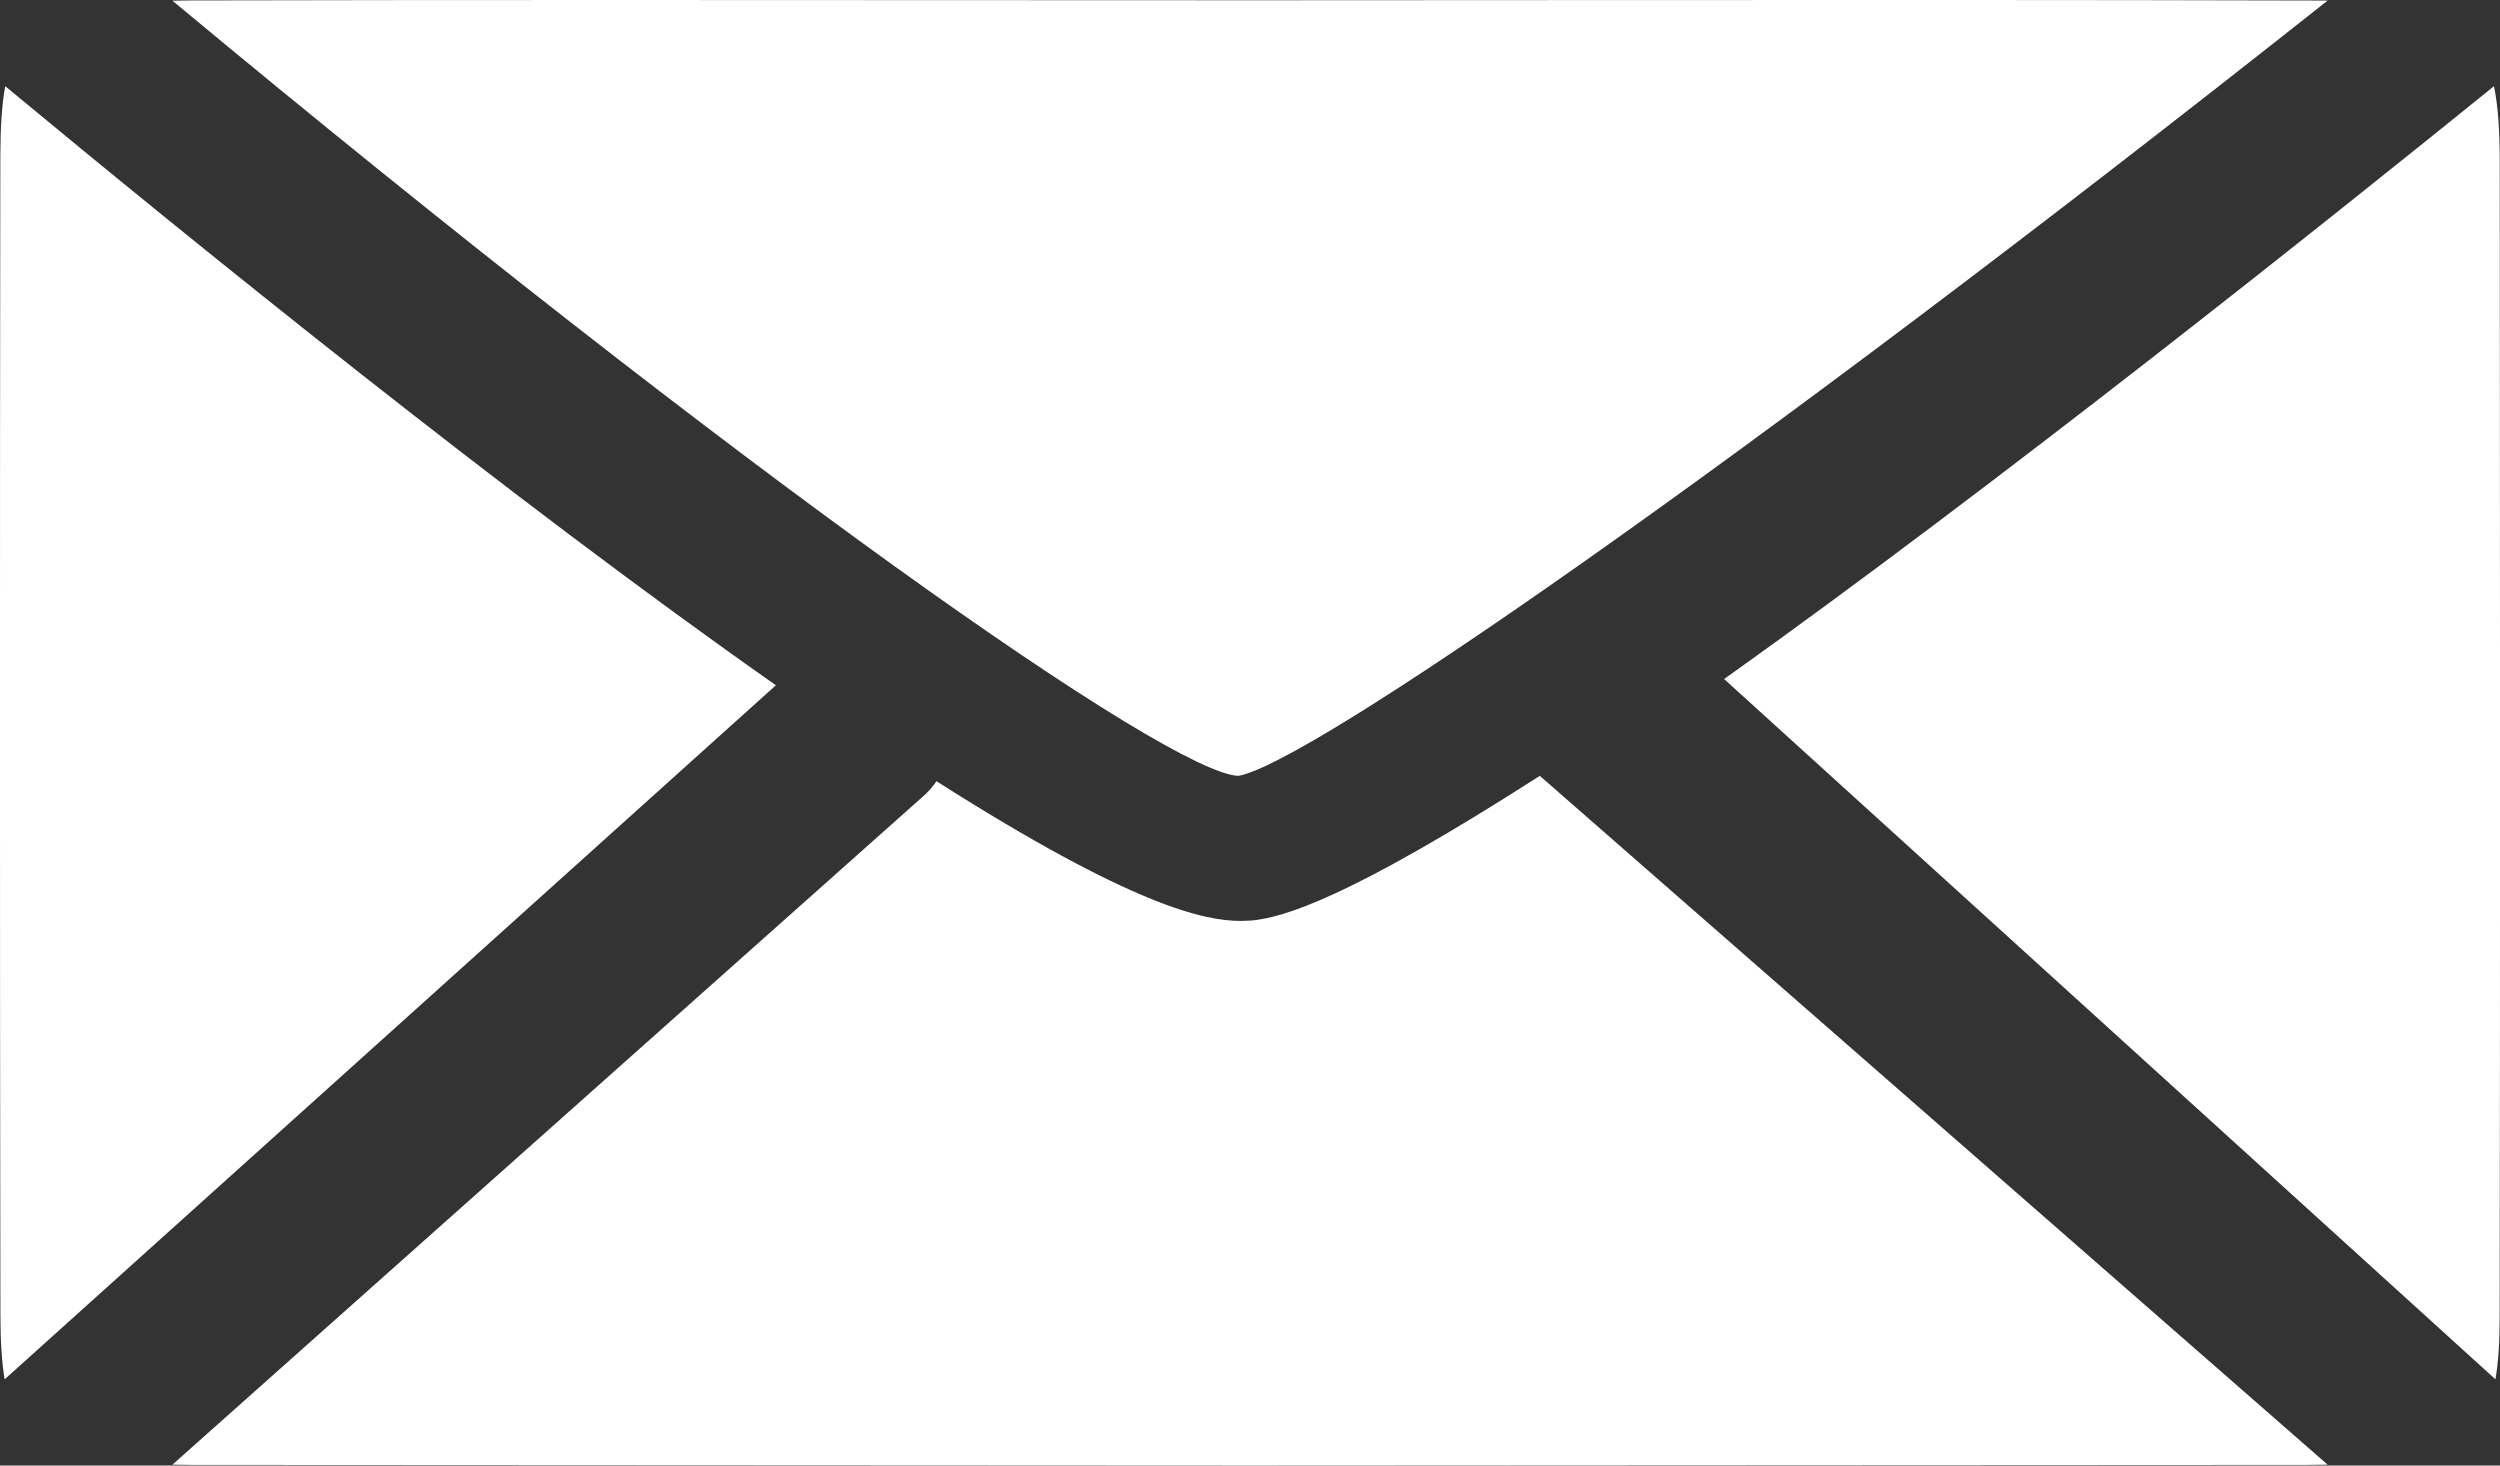 <?xml version="1.0" encoding="UTF-8"?><svg version="1.1" width="29px" height="17px" viewBox="0 0 29.0 17.0" xmlns="http://www.w3.org/2000/svg" xmlns:xlink="http://www.w3.org/1999/xlink"><rect x="0" y="0" width="29.0" height="17.0" fill="#333333" stroke="none"/><defs><clipPath id="i0"><path d="M1440,0 L1440,4605 L0,4605 L0,0 L1440,0 Z"></path></clipPath><clipPath id="i1"><path d="M9,0 L9,15 L0,15 L0,0 L9,0 Z"></path></clipPath><clipPath id="i2"><path d="M0.061,0 C2.257,1.821 5.911,4.781 9,6.949 L0.054,15 C0.021,14.804 0.005,14.561 0.005,14.256 C-0.002,9.774 -0.002,5.292 0.004,0.811 C0.005,0.472 0.022,0.207 0.061,0 Z"></path></clipPath><clipPath id="i3"><path d="M8.93,0 C8.976,0.219 8.997,0.505 8.997,0.878 C9.001,5.347 9.003,9.815 8.996,14.284 C8.996,14.577 8.98,14.811 8.947,15 L0,6.877 C3.177,4.613 7.032,1.536 8.93,0 Z"></path></clipPath><clipPath id="i4"><path d="M25,0 L25,8 L0,8 L0,0 L25,0 Z"></path></clipPath><clipPath id="i5"><path d="M15.862,0 L25,7.99 C24.921,7.992 24.84,7.993 24.755,7.993 L12.494,8 L0.232,7.993 C0.152,7.993 0.075,7.992 0,7.99 L8.711,0.235 C8.77,0.183 8.821,0.125 8.863,0.062 C11.136,1.508 11.967,1.683 12.398,1.683 L12.519,1.678 C12.89,1.642 13.639,1.425 15.862,0 Z"></path></clipPath><clipPath id="i6"><path d="M20.58,0 L24.904,0.006 C24.937,0.006 24.969,0.006 25,0.007 C18.127,5.448 13.153,8.876 12.363,9 C11.552,8.962 6.663,5.549 0,0.008 C0.074,0.006 0.15,0.005 0.229,0.005 C1.873,0.001 3.517,0 5.162,0 L12.567,0.003 L16.257,0.001 C19.138,-0.001 22.022,-0.002 24.904,0.006 Z"></path></clipPath></defs><g transform="translate(-1182.0 -1312.0)"><g clip-path="url(#i0)"><g transform="translate(1157.0 1299.0)"><g transform="translate(25.0 13.0)"><g transform="translate(0.0 1)"><g clip-path="url(#i1)"><g transform="translate(-0 0.0)"><g clip-path="url(#i2)"><polygon points="0,0 9,0 9,15 0,15 0,0" stroke="none" fill="#FFFFFF"></polygon></g></g></g></g><g transform="translate(20.0 1)"><g clip-path="url(#i1)"><g clip-path="url(#i3)"><polygon points="0,0 9,0 9,15 0,15 0,0" stroke="none" fill="#FFFFFF"></polygon></g></g></g><g transform="translate(2.0 9.0)"><g clip-path="url(#i4)"><g clip-path="url(#i5)"><polygon points="0,0 25,0 25,8 0,8 0,0" stroke="none" fill="#FFFFFF"></polygon></g></g></g><g transform="translate(2.0 0.0)"><g clip-path="url(#i6)"><polygon points="0,-5.62050406e-16 25,-5.62050406e-16 25,9 0,9 0,-5.62050406e-16" stroke="none" fill="#FFFFFF"></polygon></g></g></g></g></g></g></svg>